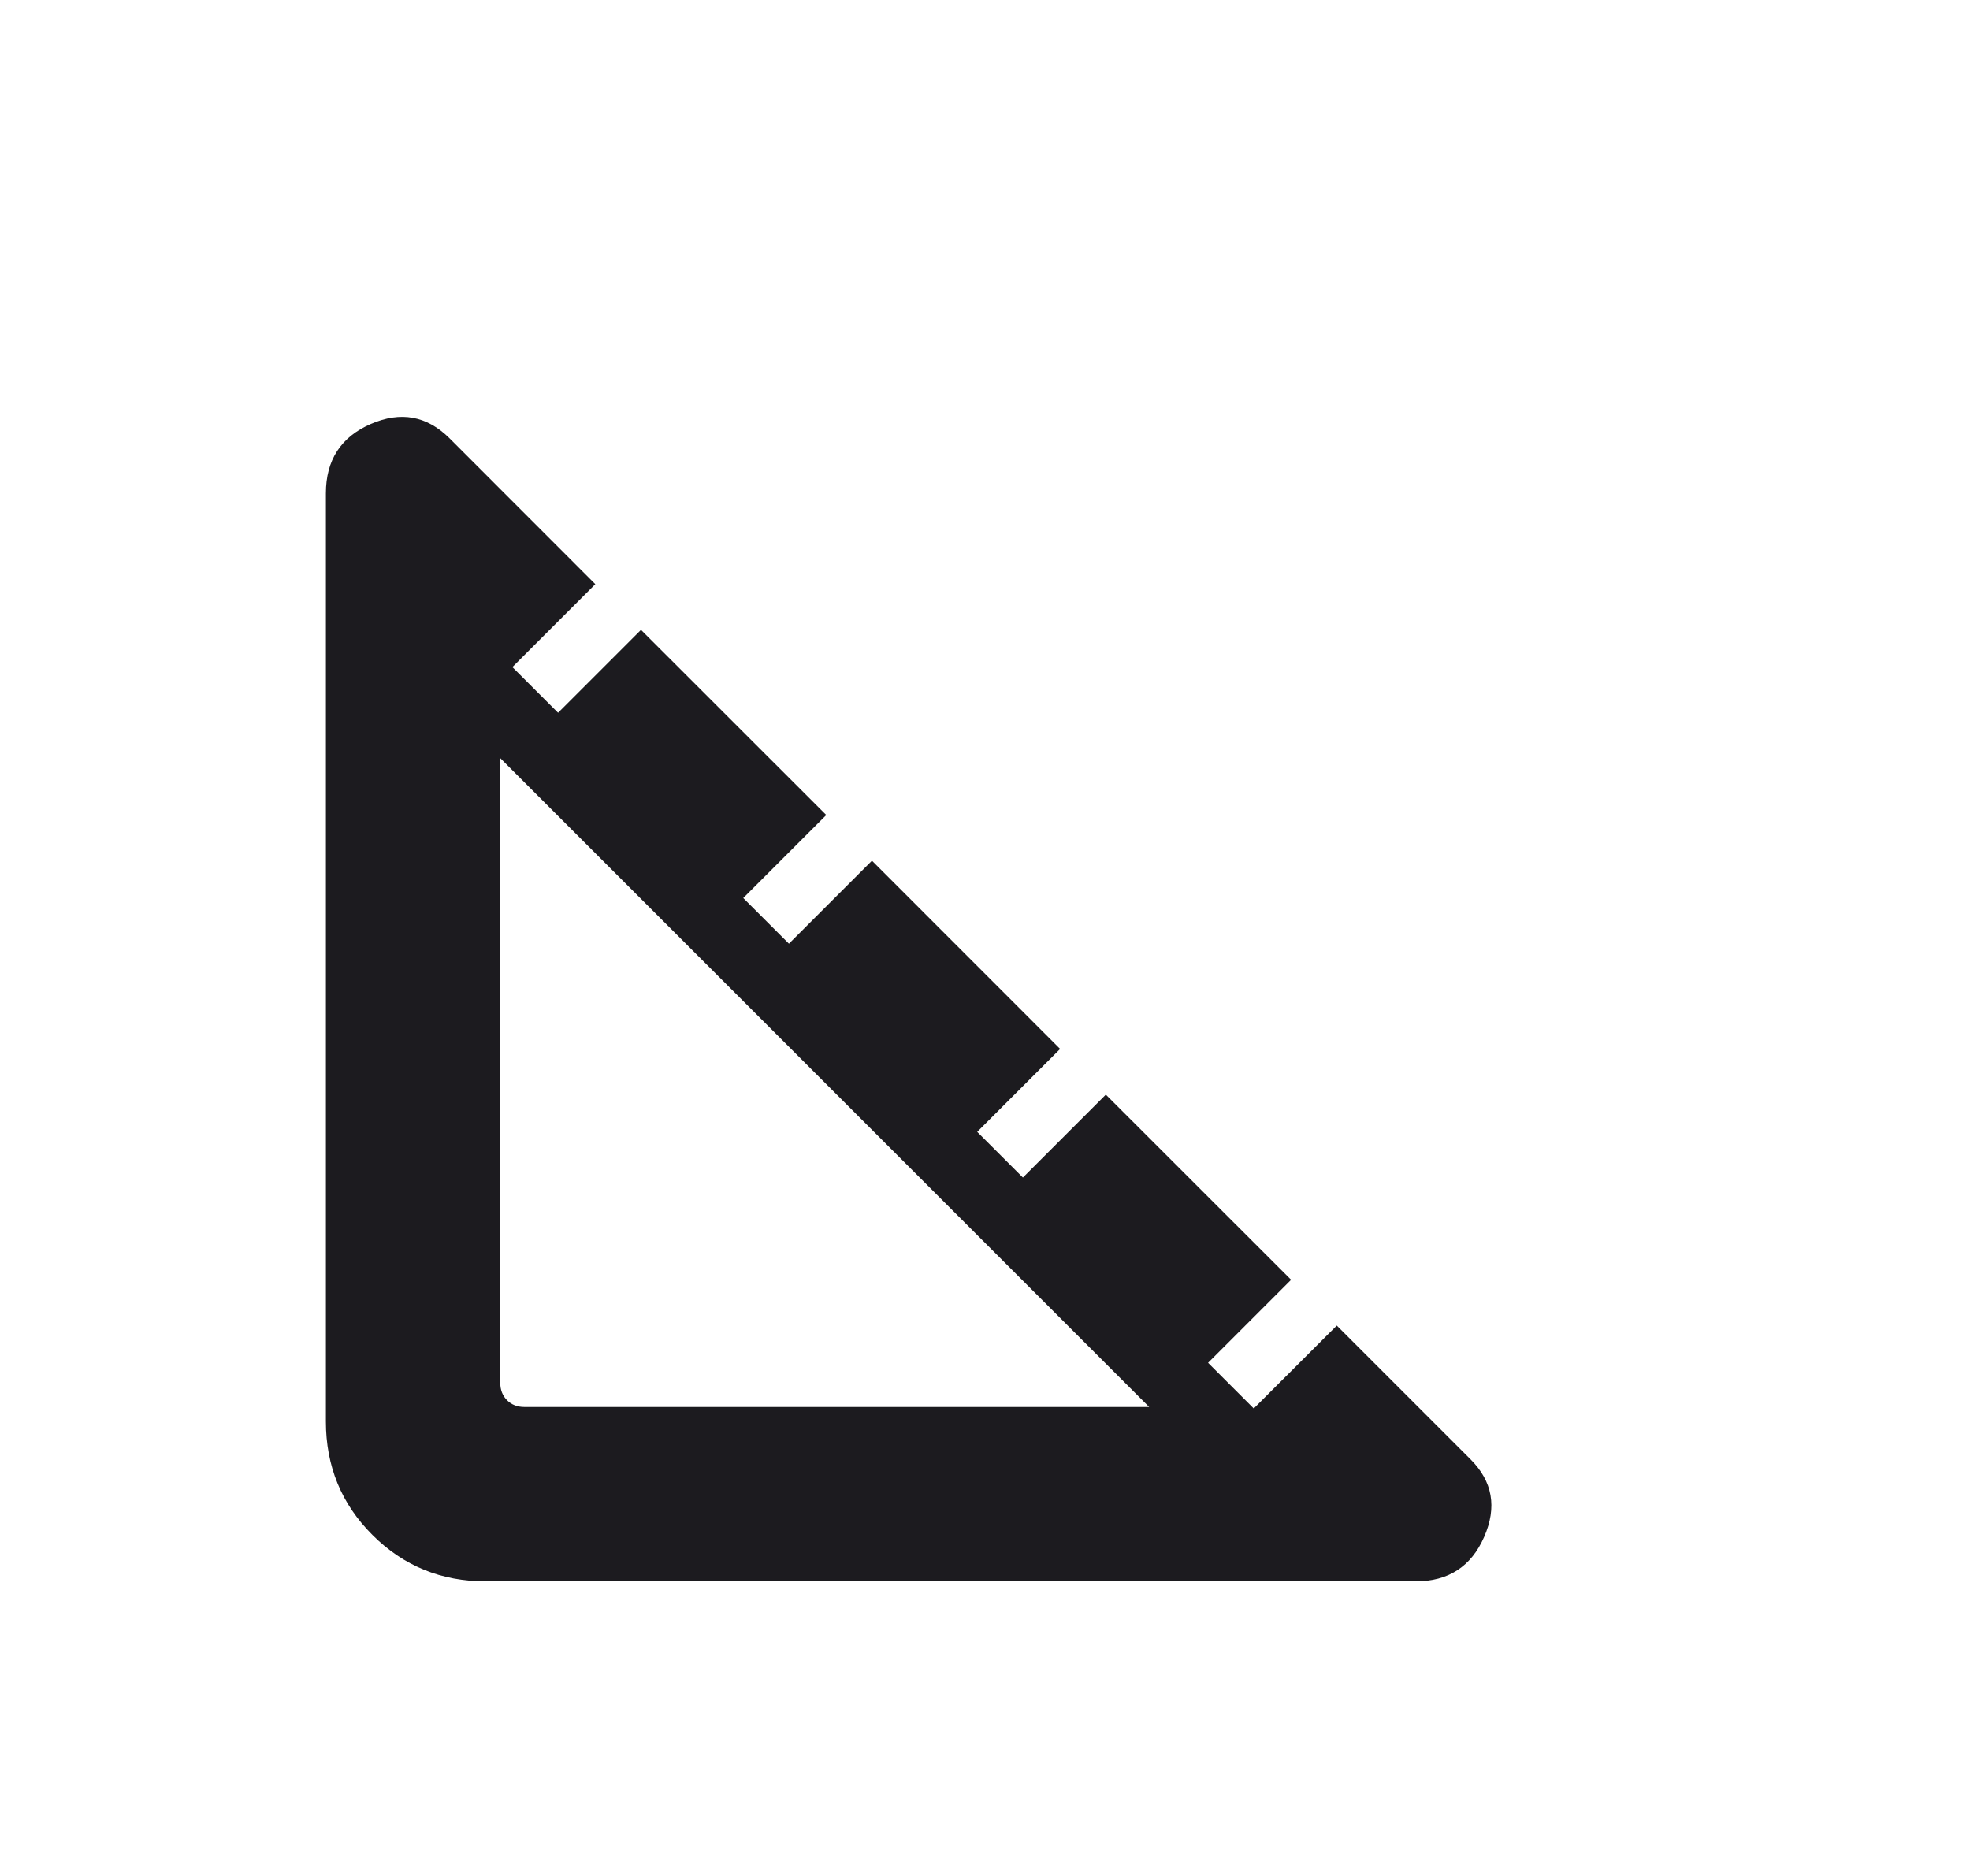<svg xmlns="http://www.w3.org/2000/svg" fill="none" viewBox="0 0 21 20" height="20" width="21">
<mask height="20" width="21" y="0" x="0" maskUnits="userSpaceOnUse" style="mask-type:alpha" id="mask0_1039_966">
<rect fill="#D9D9D9" height="20" width="20" x="0.333"></rect>
</mask>
<g mask="url(#mask0_1039_966)">
<path fill="#1C1B1F" d="M5.18 16.859C4.703 16.859 4.3 16.694 3.97 16.364C3.639 16.034 3.474 15.63 3.474 15.154V5.26C3.474 4.905 3.634 4.659 3.953 4.52C4.272 4.382 4.551 4.433 4.792 4.673L6.346 6.228L5.462 7.112L5.949 7.599L6.833 6.715L8.808 8.689L7.923 9.574L8.41 10.061L9.295 9.176L11.301 11.183L10.417 12.067L10.904 12.554L11.788 11.67L13.763 13.644L12.878 14.529L13.365 15.016L14.25 14.132L15.676 15.558C15.911 15.793 15.96 16.068 15.821 16.385C15.683 16.701 15.439 16.859 15.09 16.859H5.18ZM5.59 15H12.25L5.333 8.083V14.744C5.333 14.818 5.357 14.88 5.405 14.928C5.453 14.976 5.515 15 5.59 15Z"></path>
</g>
</svg>
